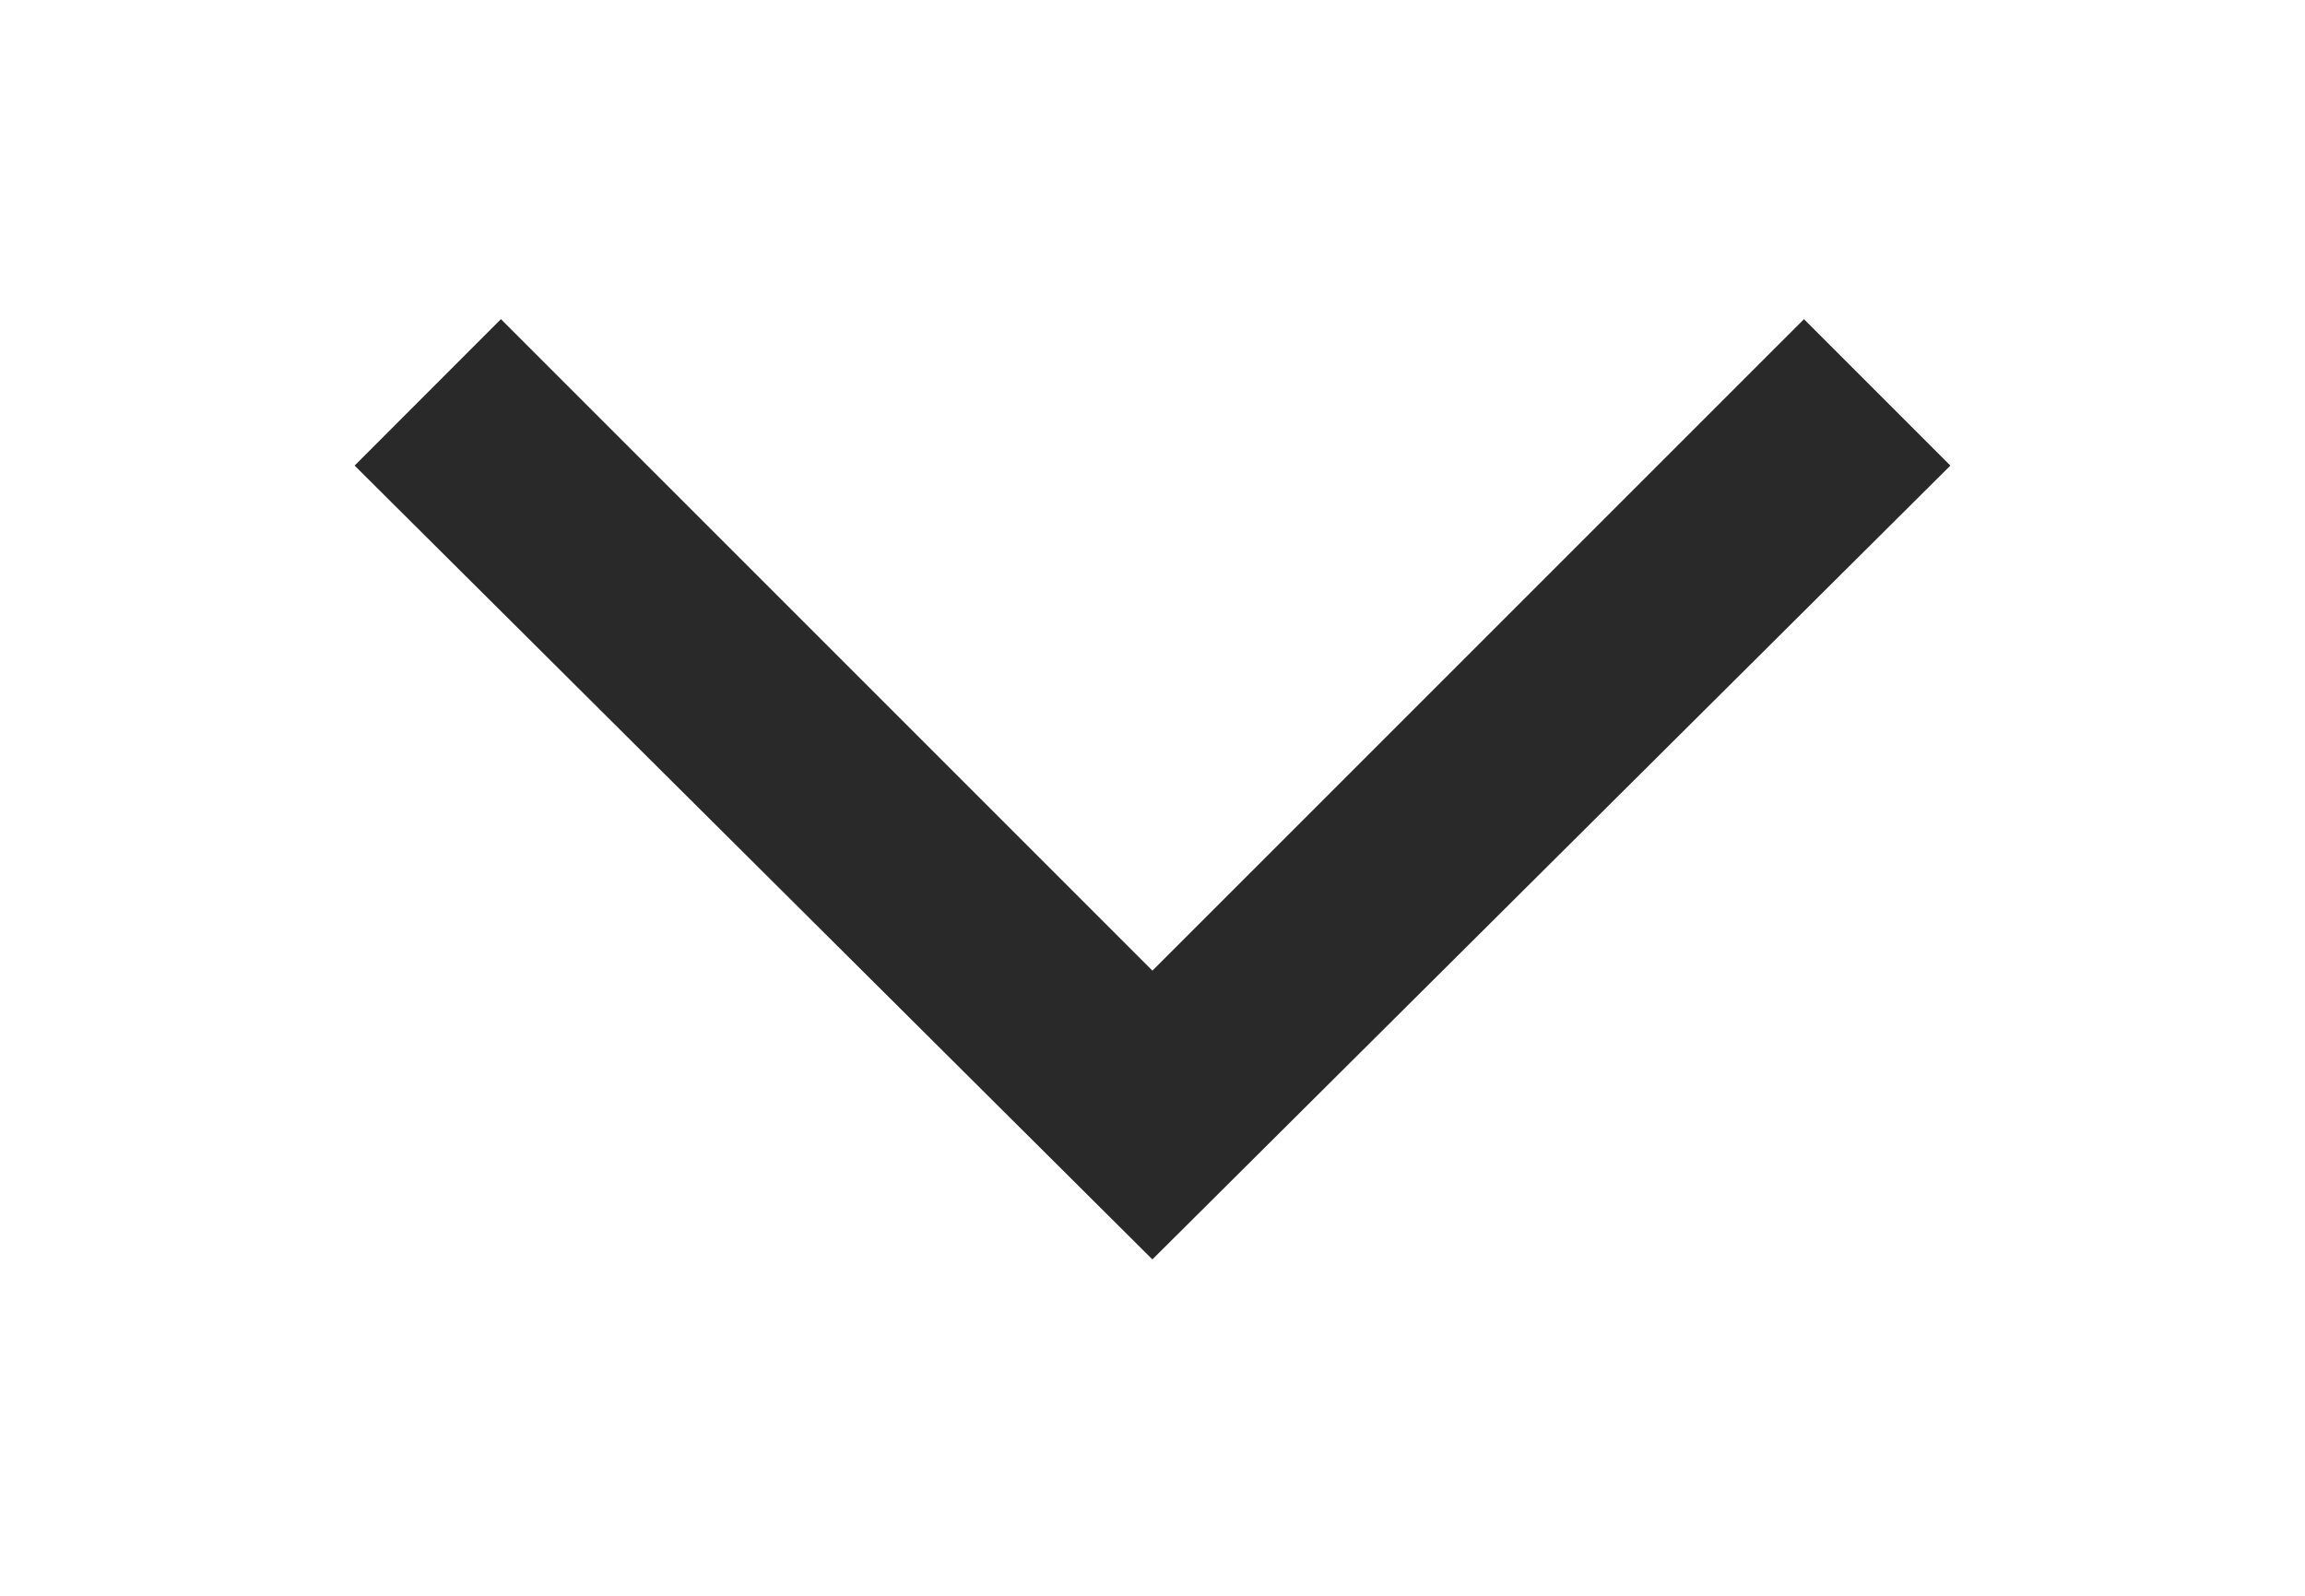 <svg viewBox="0 0 40 40" width="13" height="9" xmlns="http://www.w3.org/2000/svg" xmlns:xlink="http://www.w3.org/1999/xlink"><path fill="#292929" fill-rule="evenodd" d="M36.33 8L19.998 24.33 3.667 8 0 11.67l19.997 19.898L40 11.67z"/></svg>
